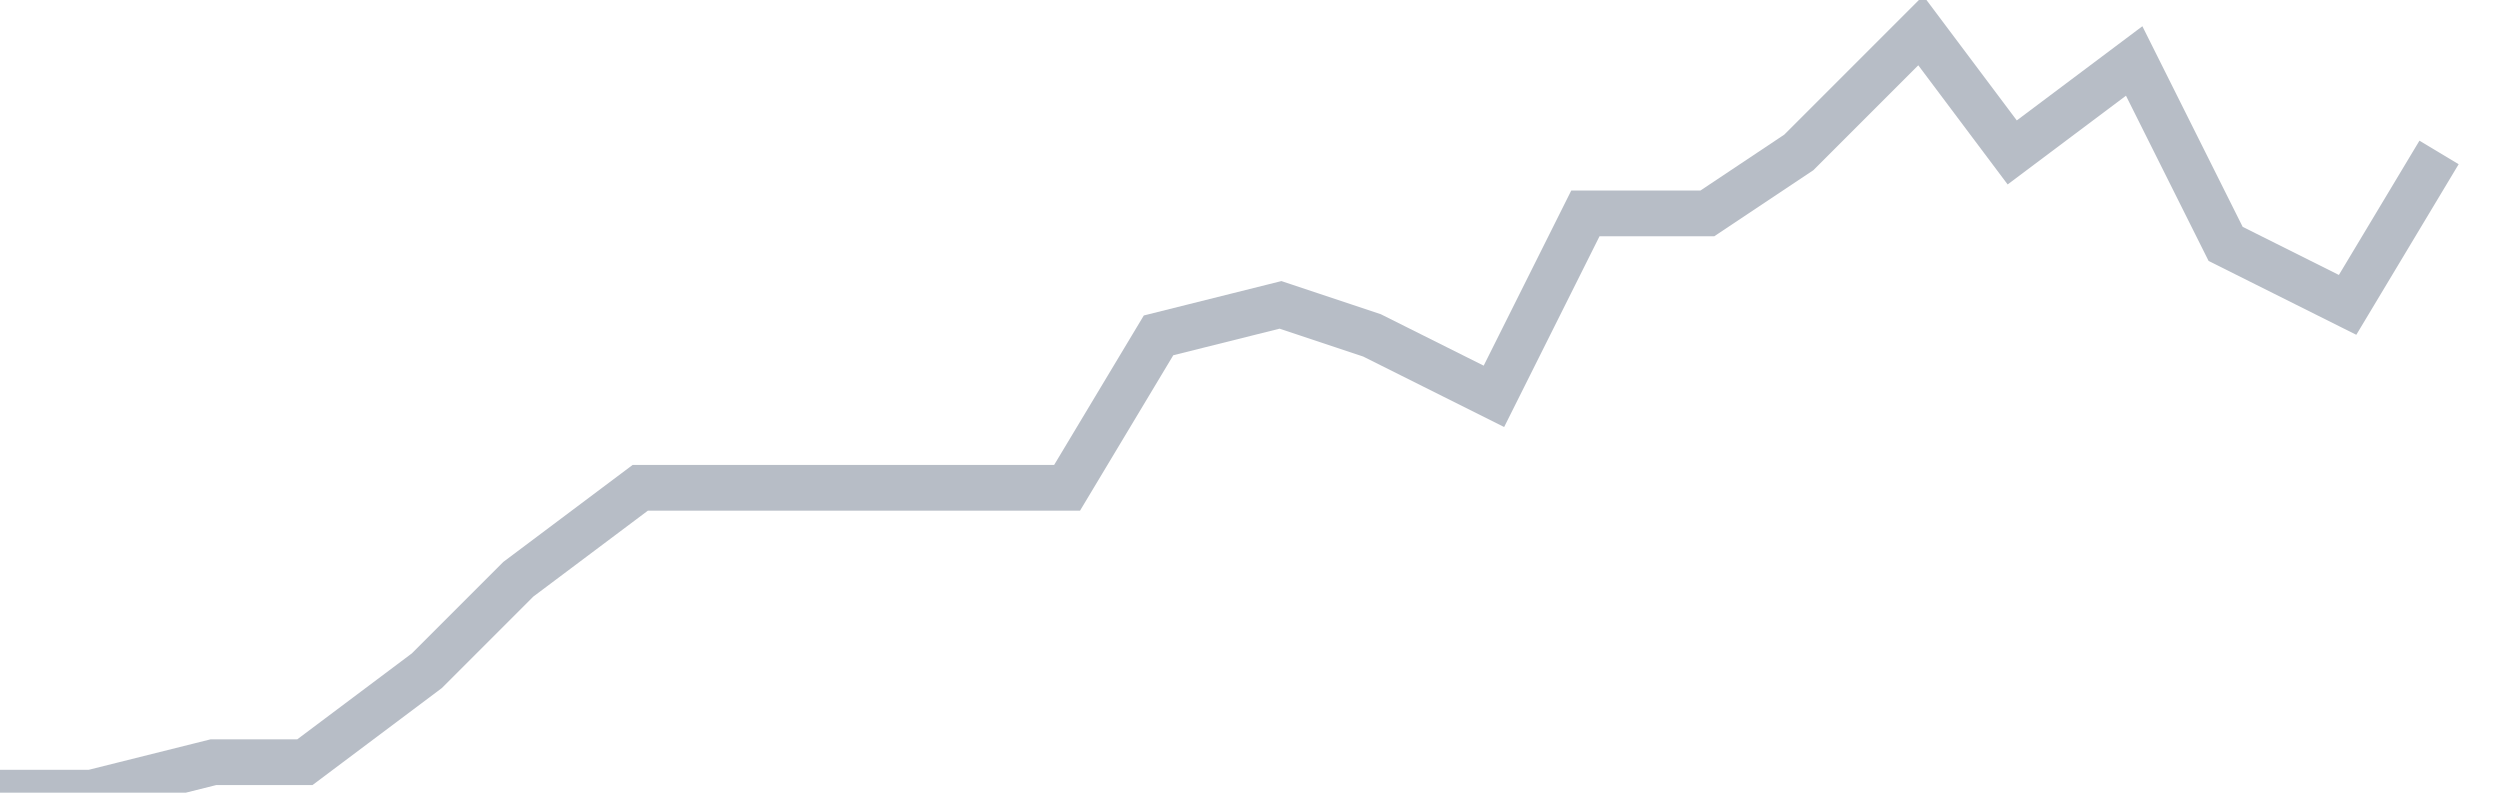 <svg width="82" height="26" fill="none" xmlns="http://www.w3.org/2000/svg"><path d="M0 26h3l4-1h3l4-3 3-3 4-3h14l3-5 4-1 3 1 4 2 3-6h4l3-2 4-4 3 4 4-3 3 6 4 2 3-5" stroke="#B7BDC6" stroke-width="1.5"/></svg>